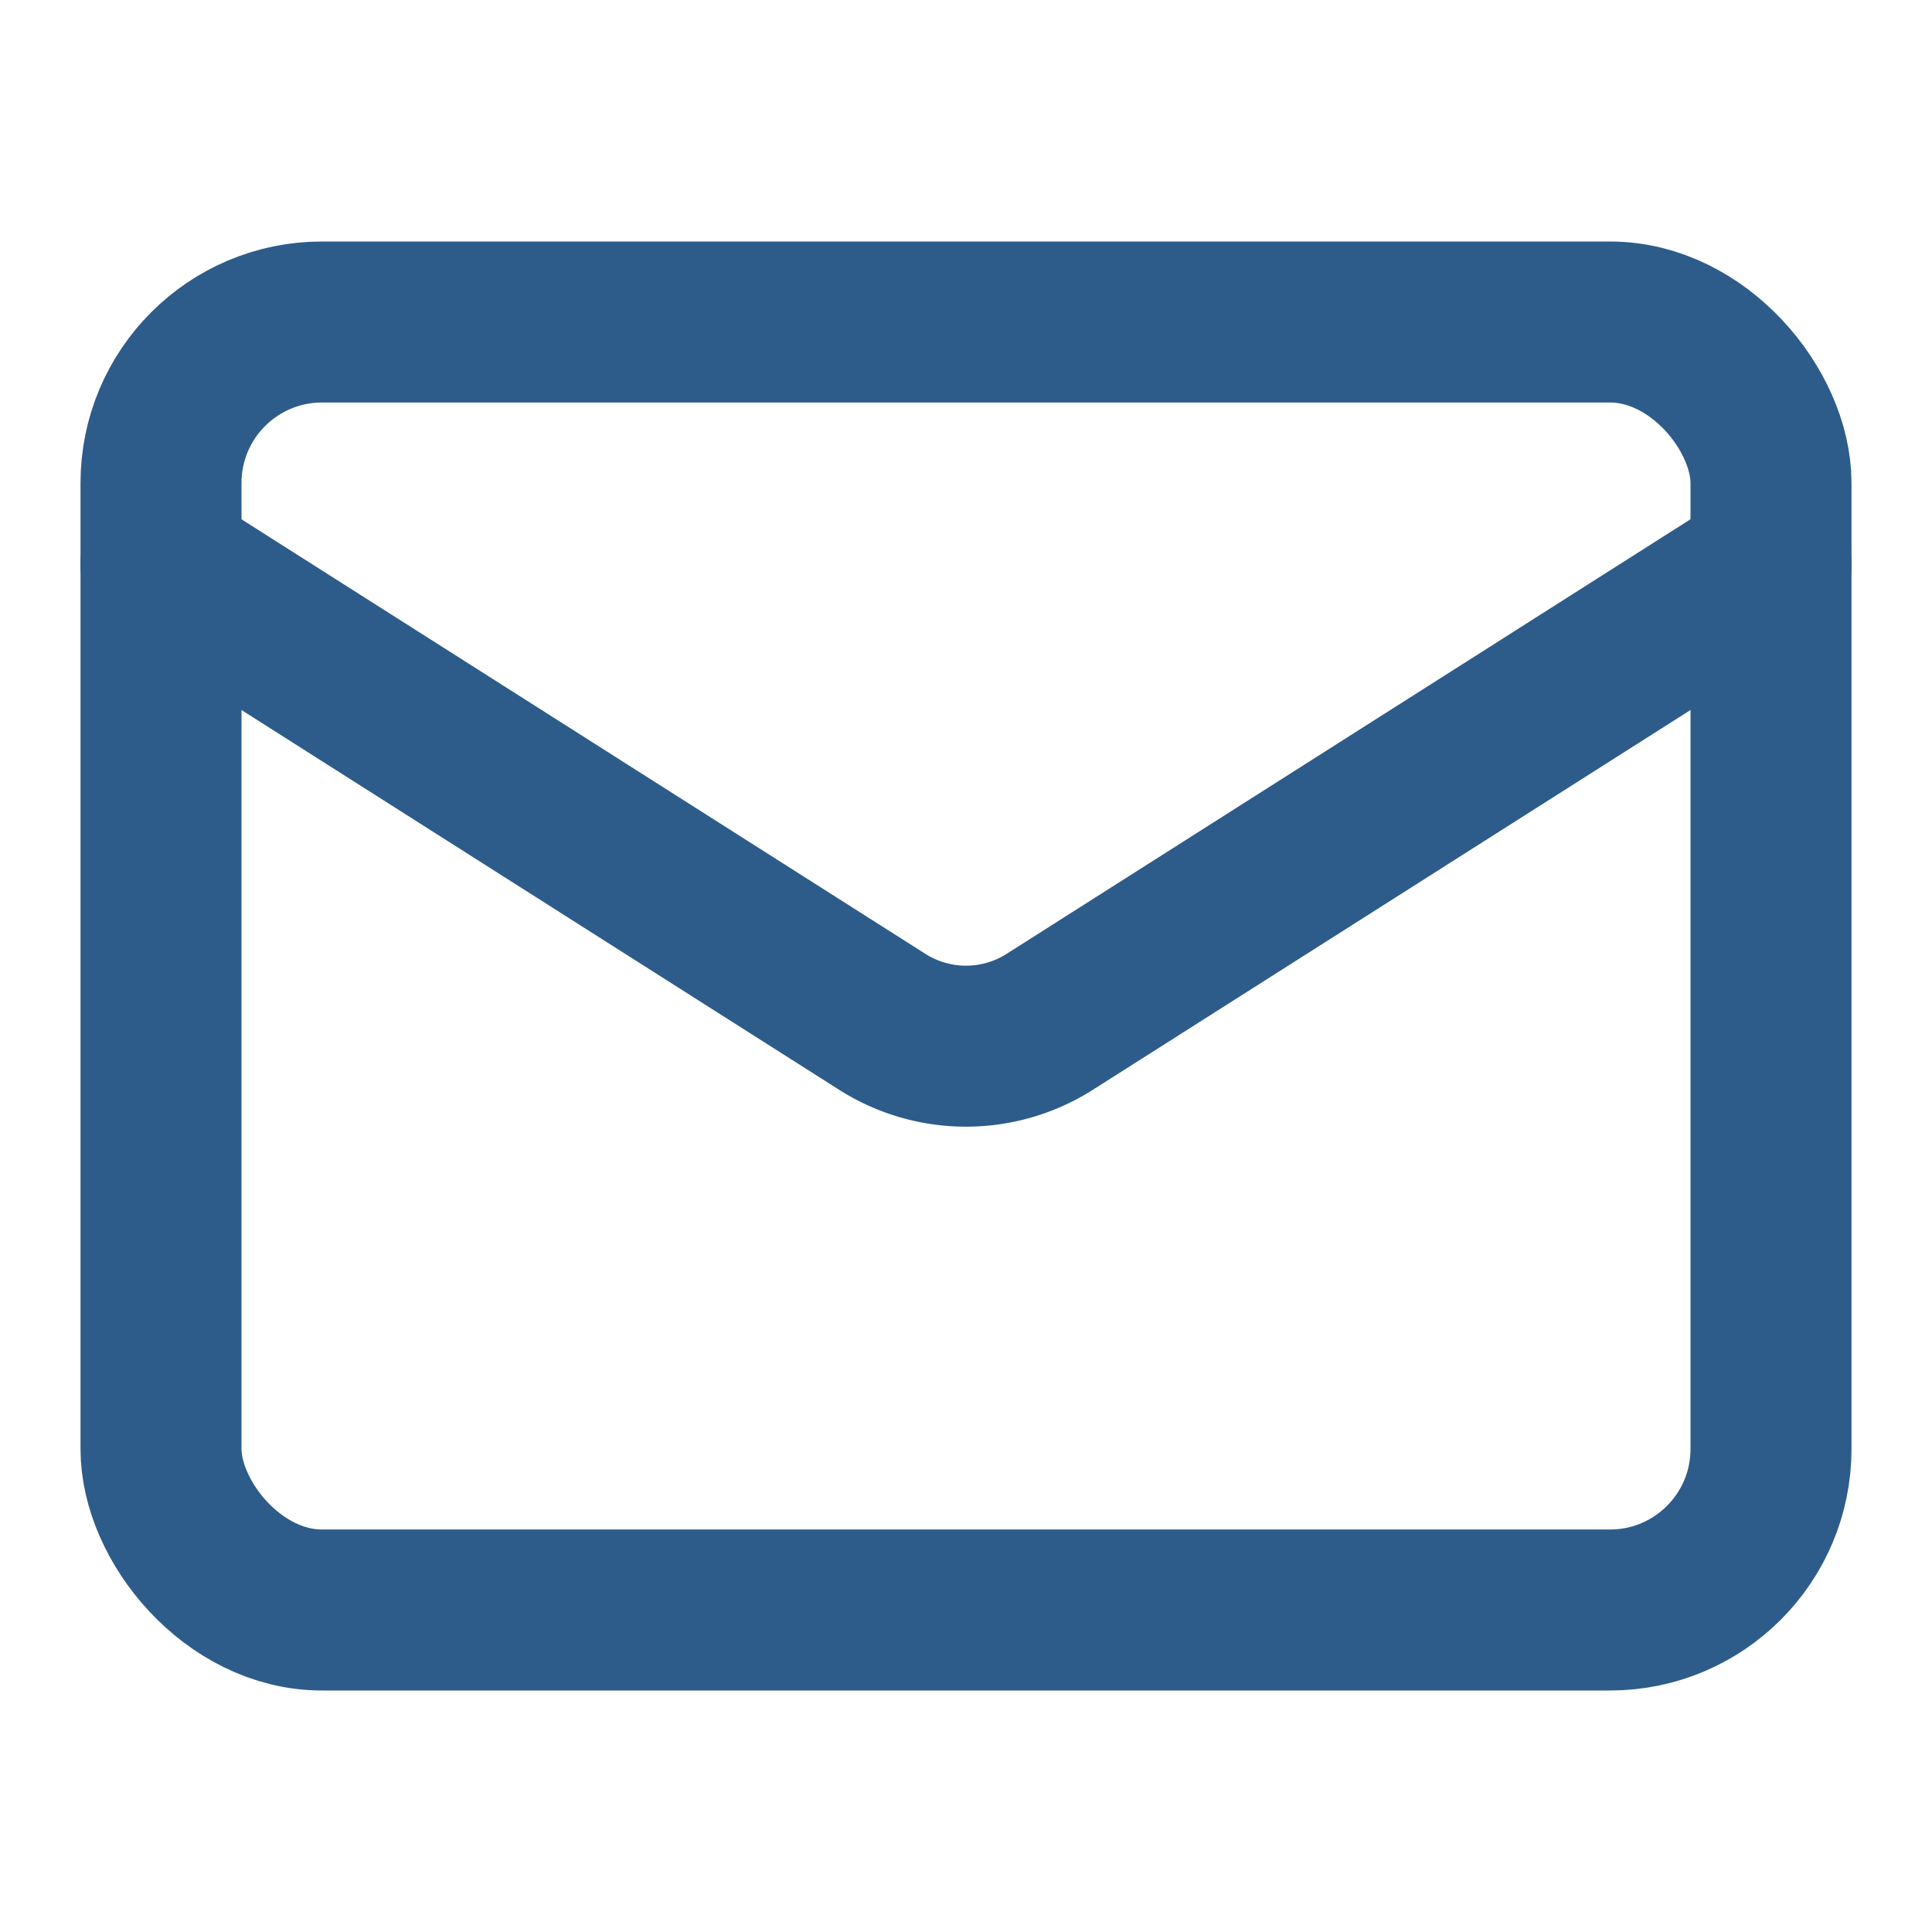 <svg xmlns:xlink="http://www.w3.org/1999/xlink" xmlns="http://www.w3.org/2000/svg" width="20" height="20" viewBox="0 0 24 24" fill="none" stroke="currentColor" stroke-width="2" stroke-linecap="round" stroke-linejoin="round" class="lucide lucide-mail text-hearing" data-lov-id="src/components/ContactForm.tsx:108:18" data-lov-name="Mail" data-component-path="src/components/ContactForm.tsx" data-component-line="108" data-component-file="ContactForm.tsx" data-component-name="Mail" data-component-content="%7B%22className%22%3A%22text-hearing%22%7D"><rect width="20" height="16" x="2" y="4" rx="2" stroke="#2E5C8A" fill="none" stroke-width="2px"></rect><path d="m22 7-8.97 5.7a1.94 1.94 0 0 1-2.06 0L2 7" stroke="#2E5C8A" fill="none" stroke-width="2px"></path></svg>